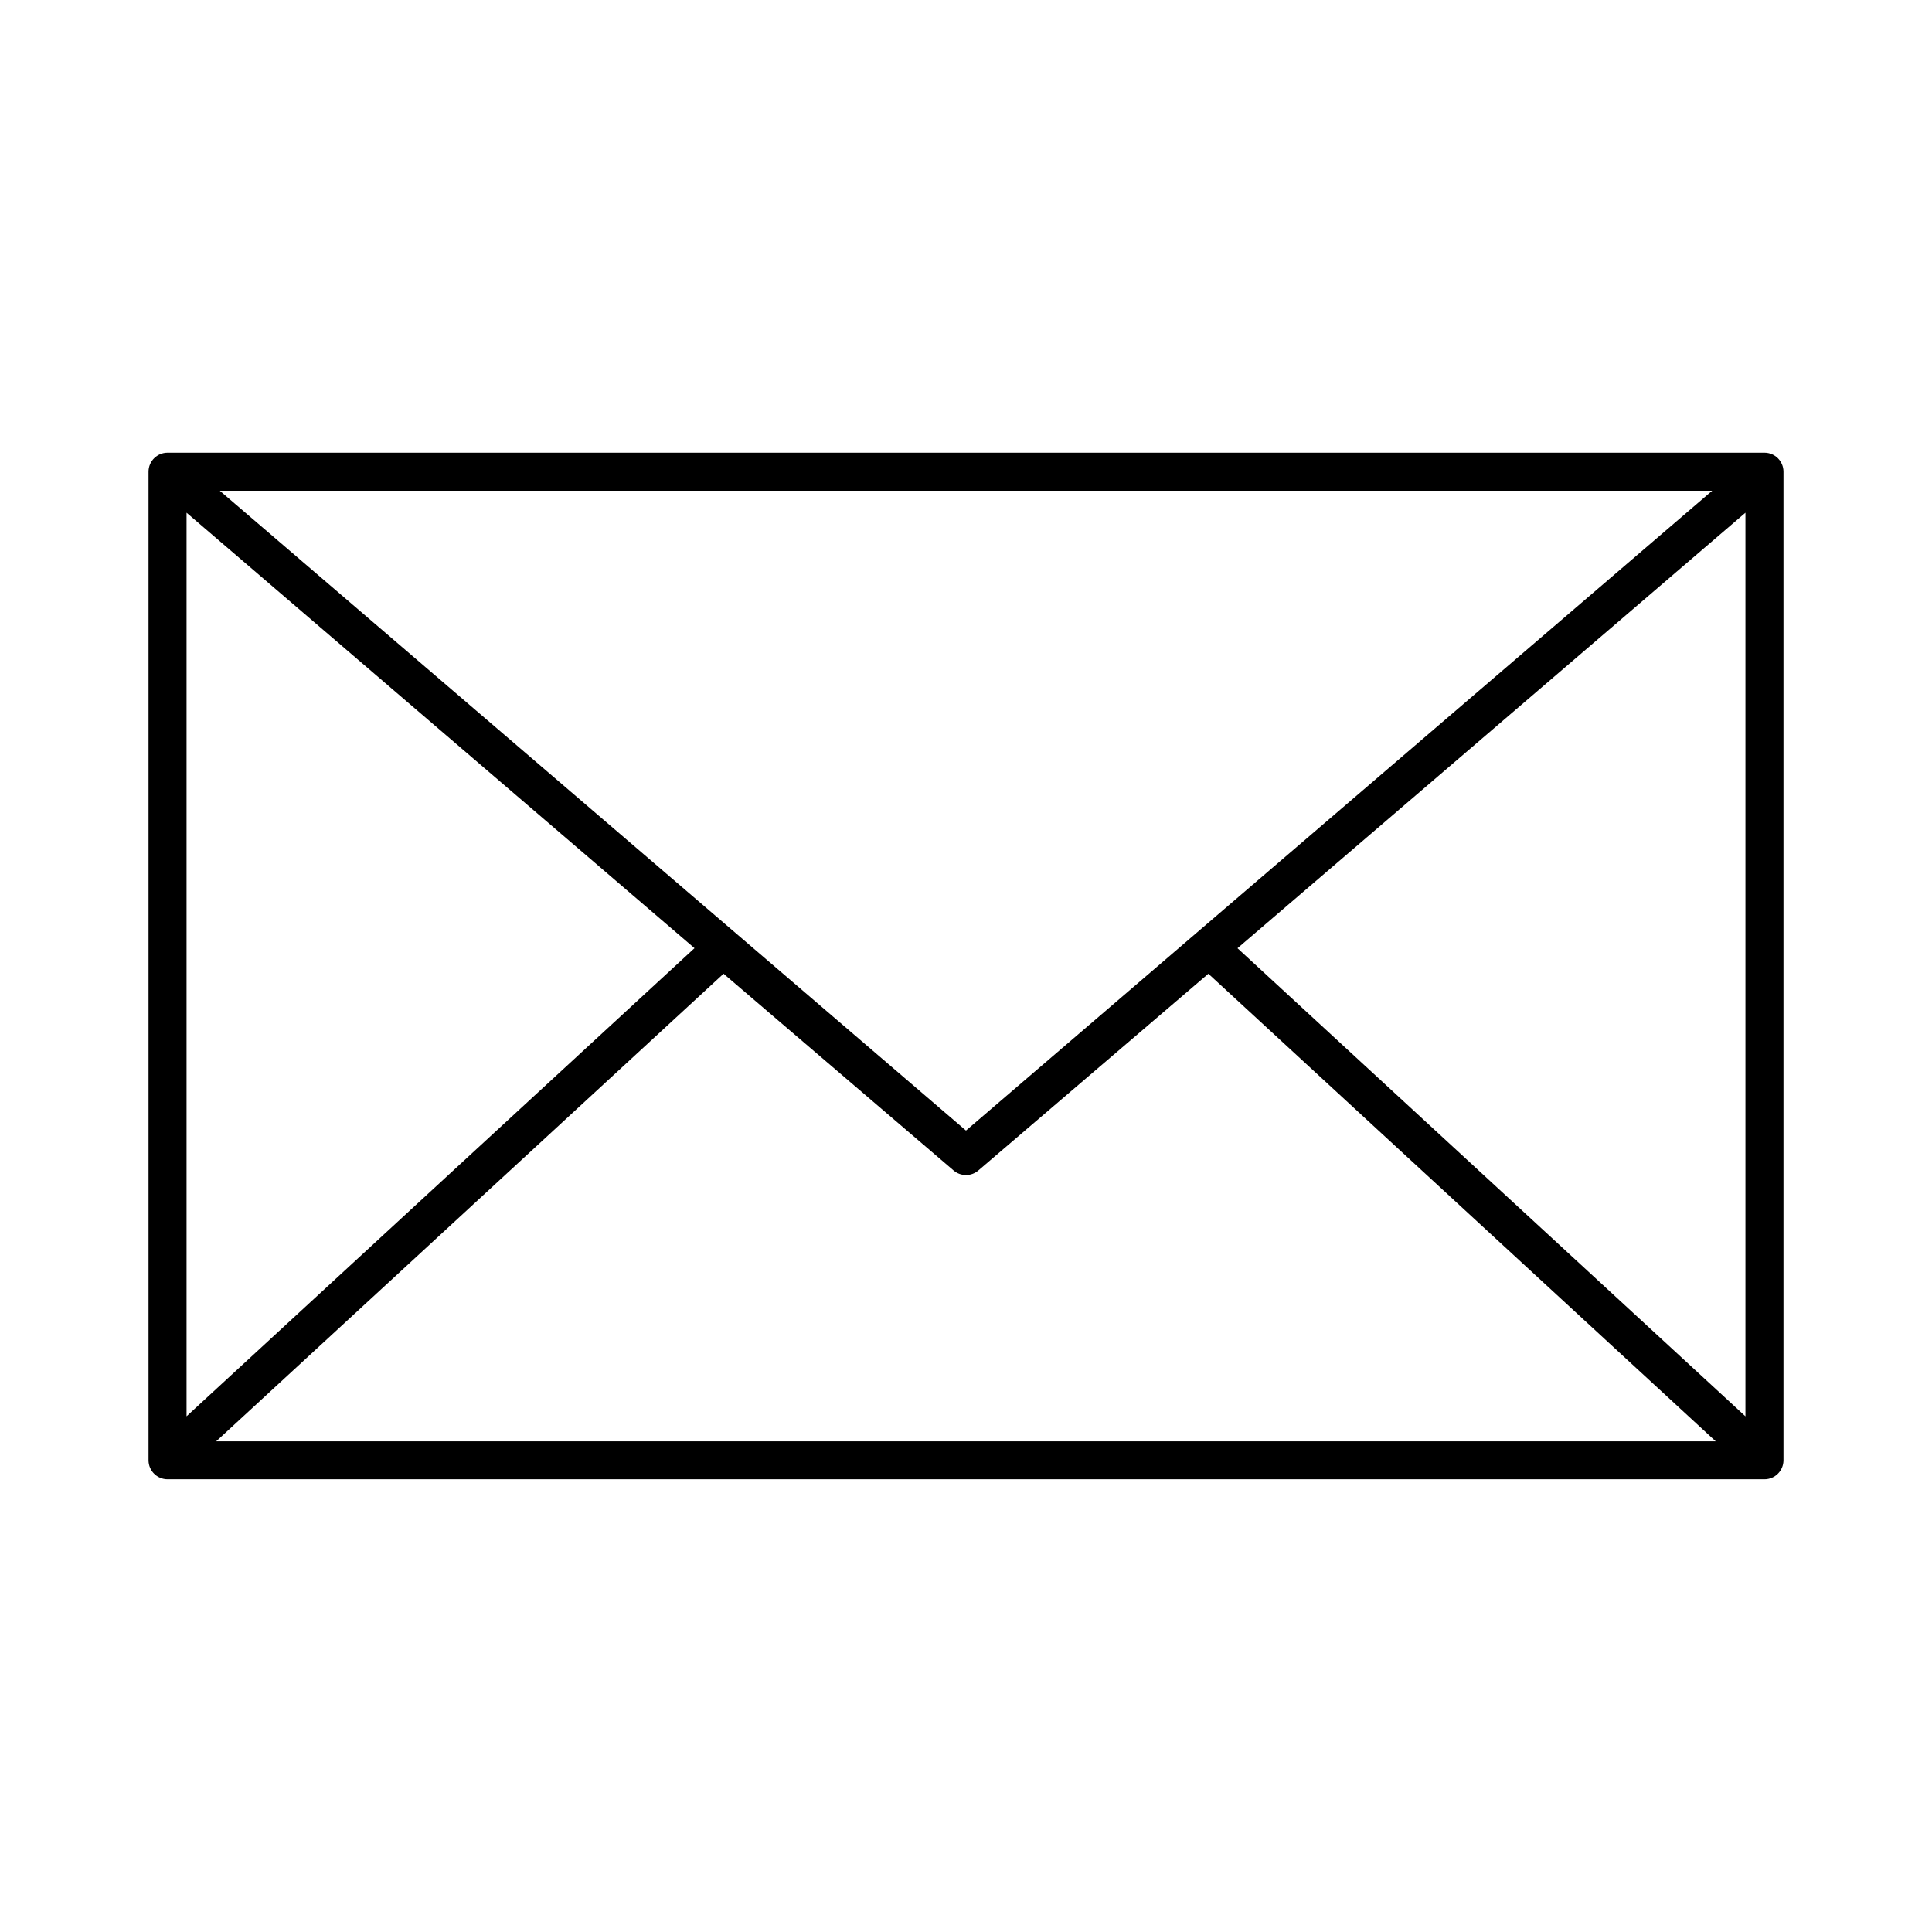 <?xml version="1.0" encoding="UTF-8"?>
<!-- The Best Svg Icon site in the world: iconSvg.co, Visit us! https://iconsvg.co -->
<svg fill="#000000" width="800px" height="800px" version="1.1" viewBox="144 144 512 512" xmlns="http://www.w3.org/2000/svg">
 <path d="m188.4 263.97c-2.781 0-5.039 2.254-5.039 5.035v261.98c0 2.781 2.258 5.035 5.039 5.035h423.2c2.785 0 5.039-2.254 5.039-5.035v-261.98c0-2.781-2.254-5.035-5.039-5.035zm13.855 10.078h395.49l-197.75 169.56-197.75-169.56zm-8.816 5.824 134.61 115.4-134.61 124.06v-239.47zm413.12 0v239.47l-134.61-124.06 134.61-115.41zm-270.8 122.18 60.93 52.113-0.004-0.004c1.898 1.648 4.719 1.648 6.613 0l60.93-52.113 134.45 123.91h-397.38l134.45-123.91z"/>
</svg>